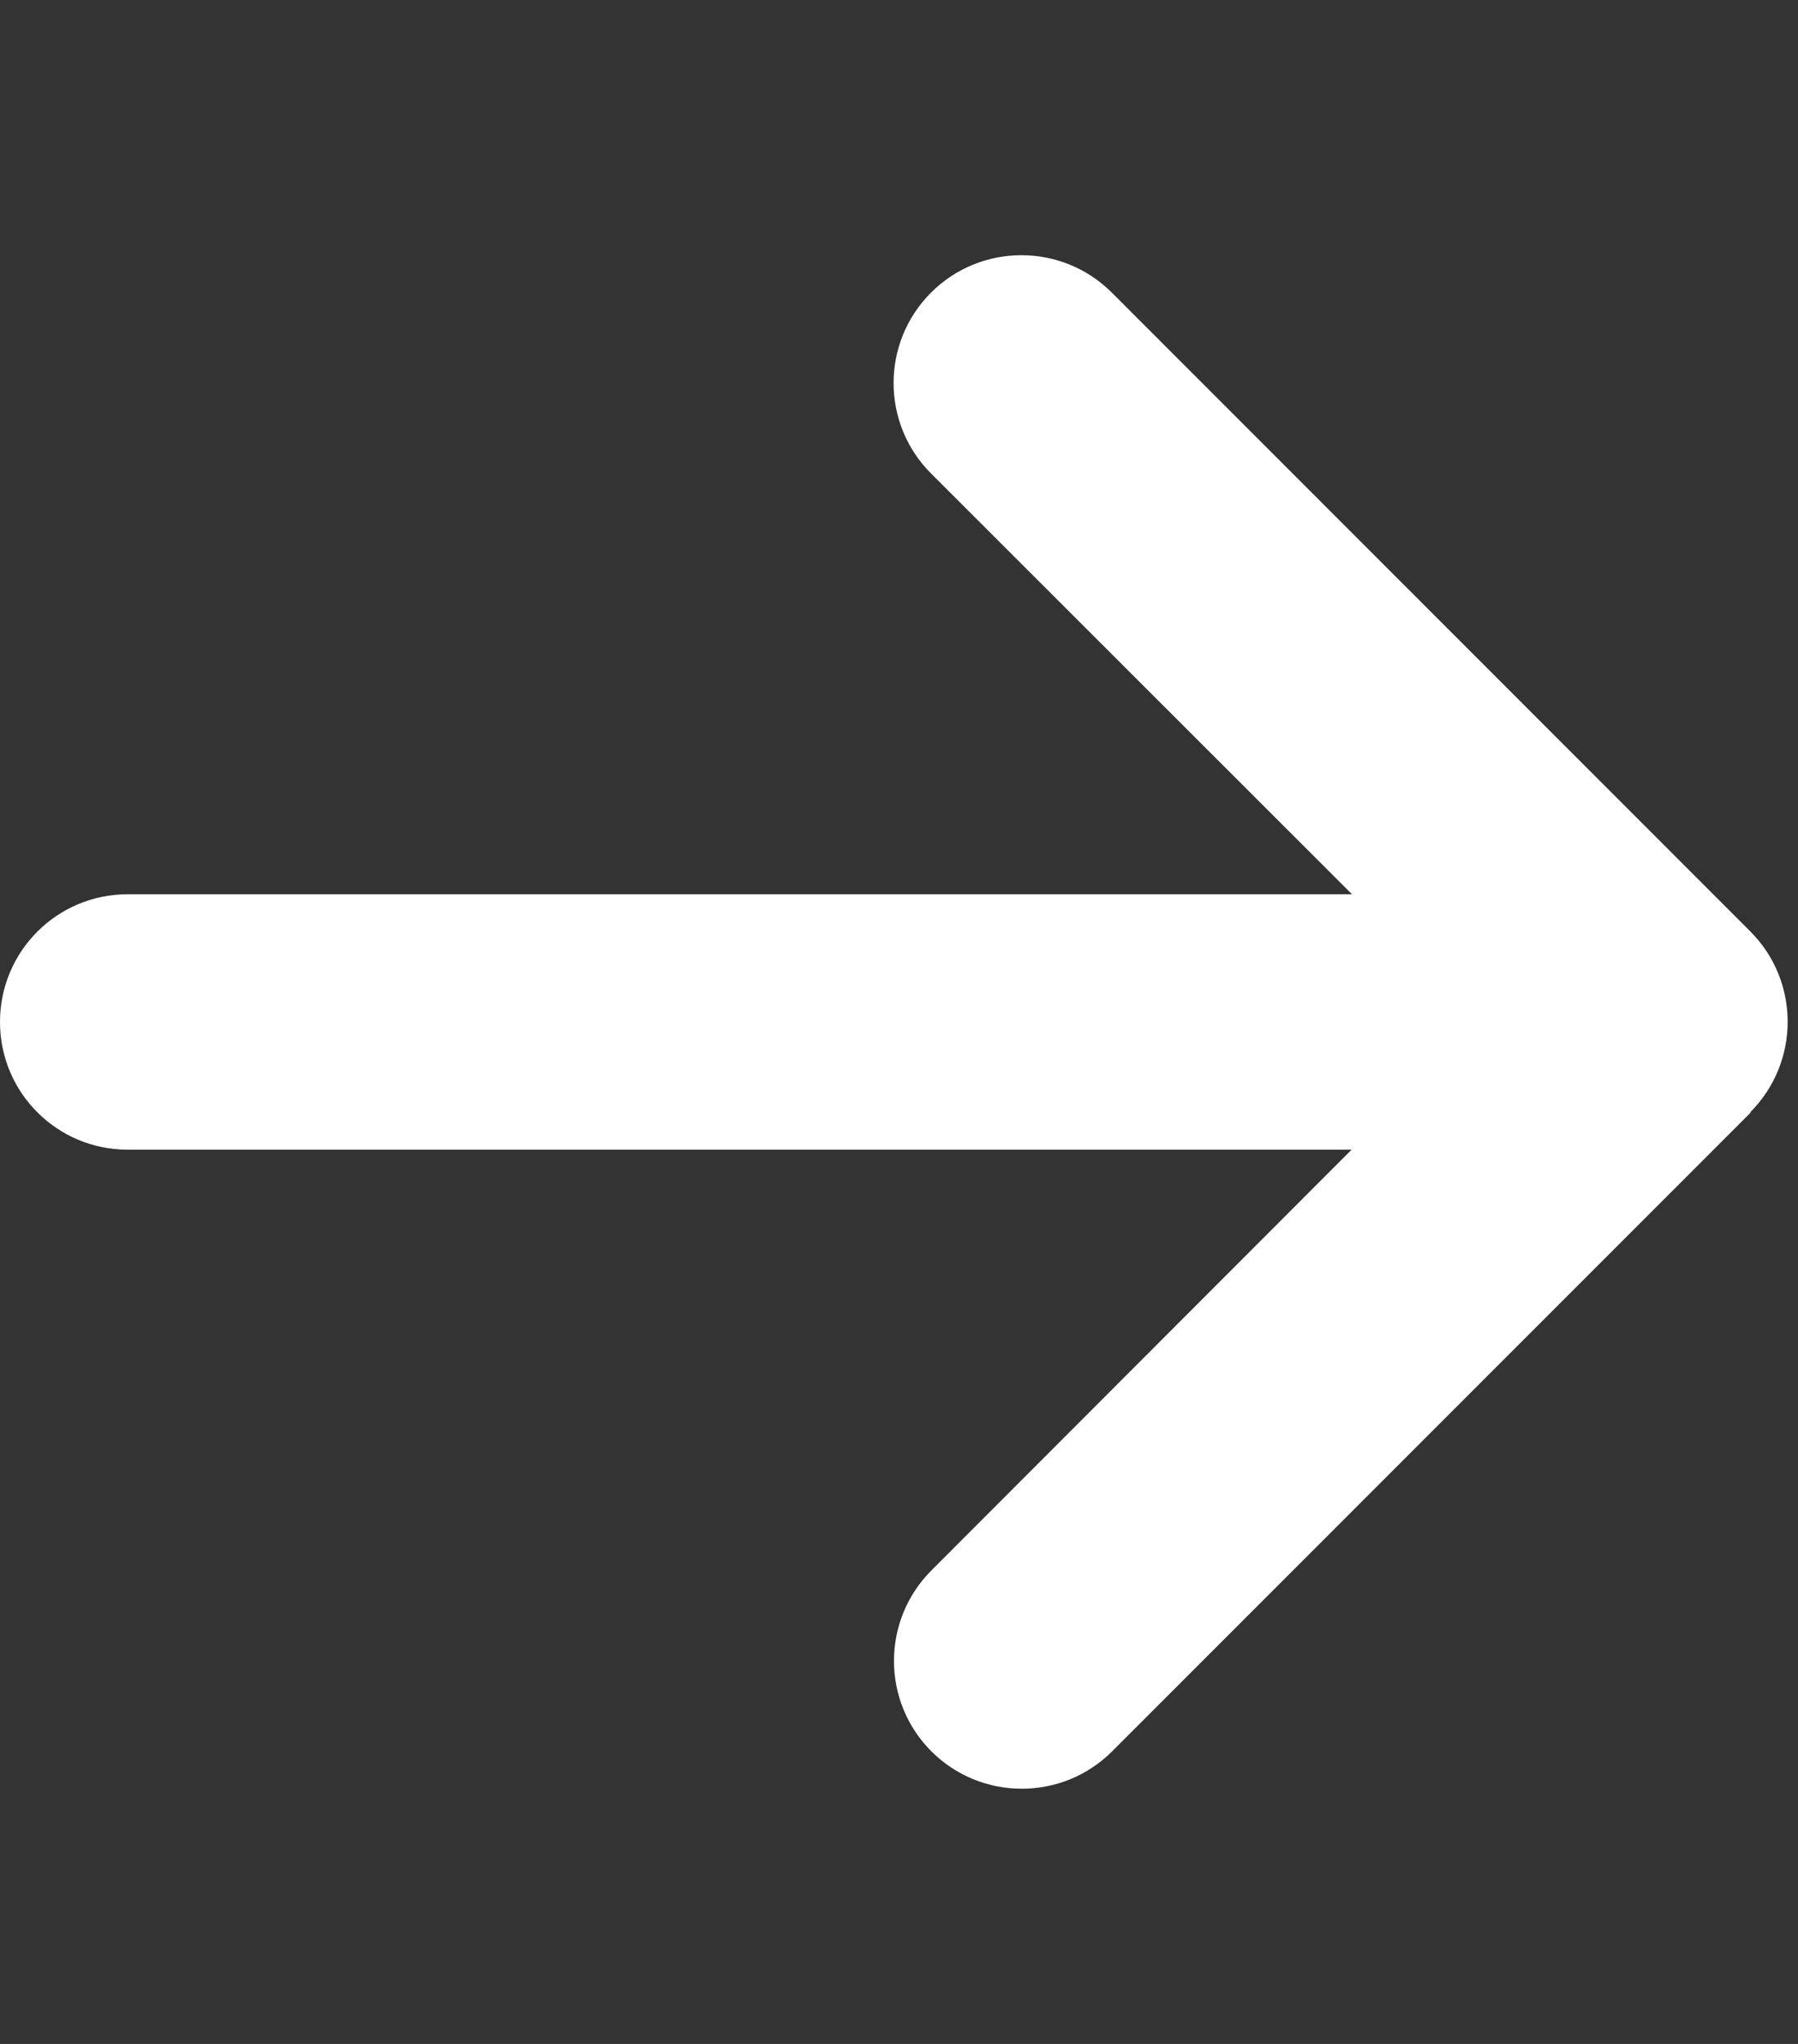 <svg width="22" height="25" viewBox="0 0 22 25" fill="none" xmlns="http://www.w3.org/2000/svg">
<rect x="0" y="0" width="22" height="25" fill="#333333" stroke="none"/>
<g clip-path="url(#clip0_17_70)">
<path d="M21.416 13.604C22.026 12.993 22.026 12.002 21.416 11.392L13.604 3.579C12.993 2.969 12.002 2.969 11.392 3.579C10.781 4.189 10.781 5.181 11.392 5.791L16.543 10.938H1.562C0.698 10.938 0 11.636 0 12.5C0 13.364 0.698 14.062 1.562 14.062H16.538L11.396 19.209C10.786 19.819 10.786 20.811 11.396 21.421C12.007 22.031 12.998 22.031 13.608 21.421L21.421 13.608L21.416 13.604Z" fill="white"/>
</g>
<defs>
<clipPath id="clip0_17_70">
<rect width="21.875" height="25" fill="white"/>
</clipPath>
</defs>
</svg>
